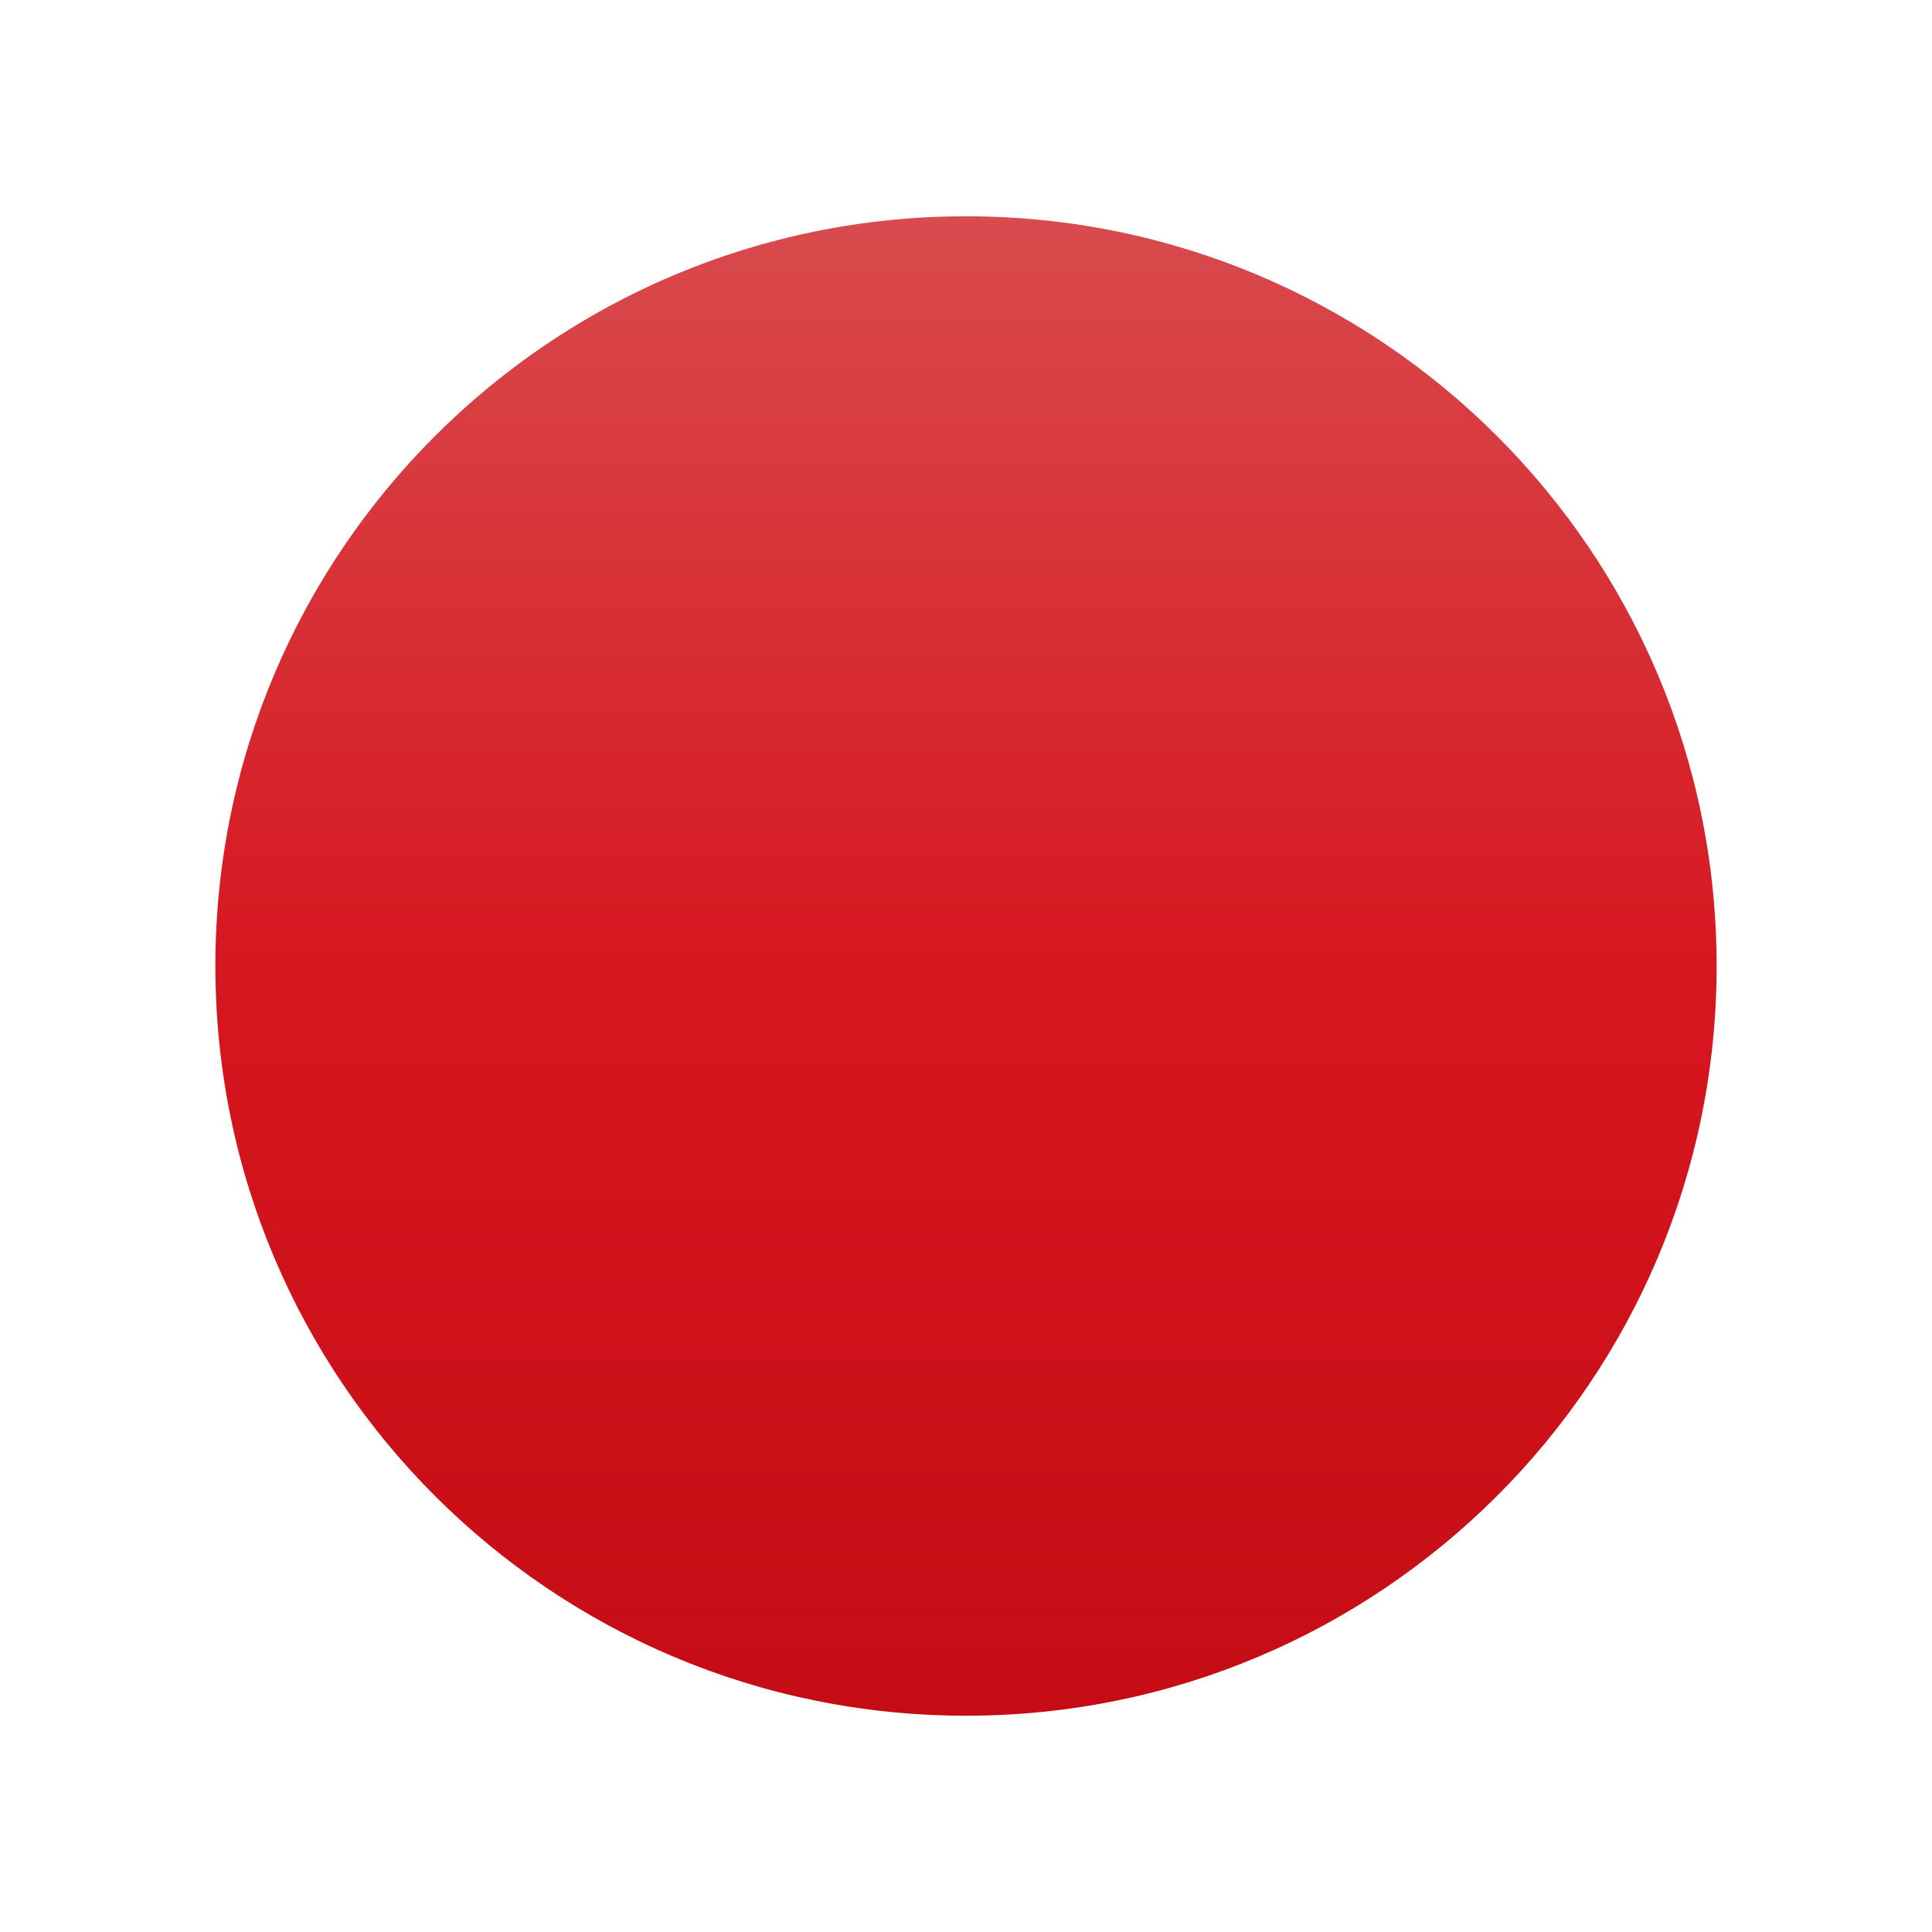 <?xml version="1.0" encoding="utf-8"?>
<!-- Generator: Adobe Illustrator 25.0.0, SVG Export Plug-In . SVG Version: 6.00 Build 0)  -->
<svg version="1.1" id="Layer_1" xmlns="http://www.w3.org/2000/svg" xmlns:xlink="http://www.w3.org/1999/xlink" x="0px" y="0px"
	 viewBox="0 0 212.6 212.6" style="enable-background:new 0 0 212.6 212.6;" xml:space="preserve">
<style type="text/css">
	.st0{clip-path:url(#SVGID_2_);}
	.st1{fill-rule:evenodd;clip-rule:evenodd;fill:url(#SVGID_3_);}
</style>
<g>
	<defs>
		<rect id="SVGID_1_" x="-373.7" y="-71.6" width="960" height="540"/>
	</defs>
	<clipPath id="SVGID_2_">
		<use xlink:href="#SVGID_1_"  style="overflow:visible;"/>
	</clipPath>
	<g class="st0">
		<g id="g2d42ec10040_0_17.1_1_">
			
				<linearGradient id="SVGID_3_" gradientUnits="userSpaceOnUse" x1="-168.504" y1="600.062" x2="-168.504" y2="587.215" gradientTransform="matrix(12.847 0 0 -12.847 2270.982 7732.469)">
				<stop  offset="0" style="stop-color:#D84B4E"/>
				<stop  offset="0.5" style="stop-color:#D71720"/>
				<stop  offset="1" style="stop-color:#C50C14"/>
			</linearGradient>
			<path class="st1" d="M23.7,106.3c0-45.6,37-82.5,82.6-82.5s82.6,36.9,82.6,82.5s-37,82.5-82.6,82.5S23.7,151.9,23.7,106.3z"/>
		</g>
	</g>
</g>
</svg>
